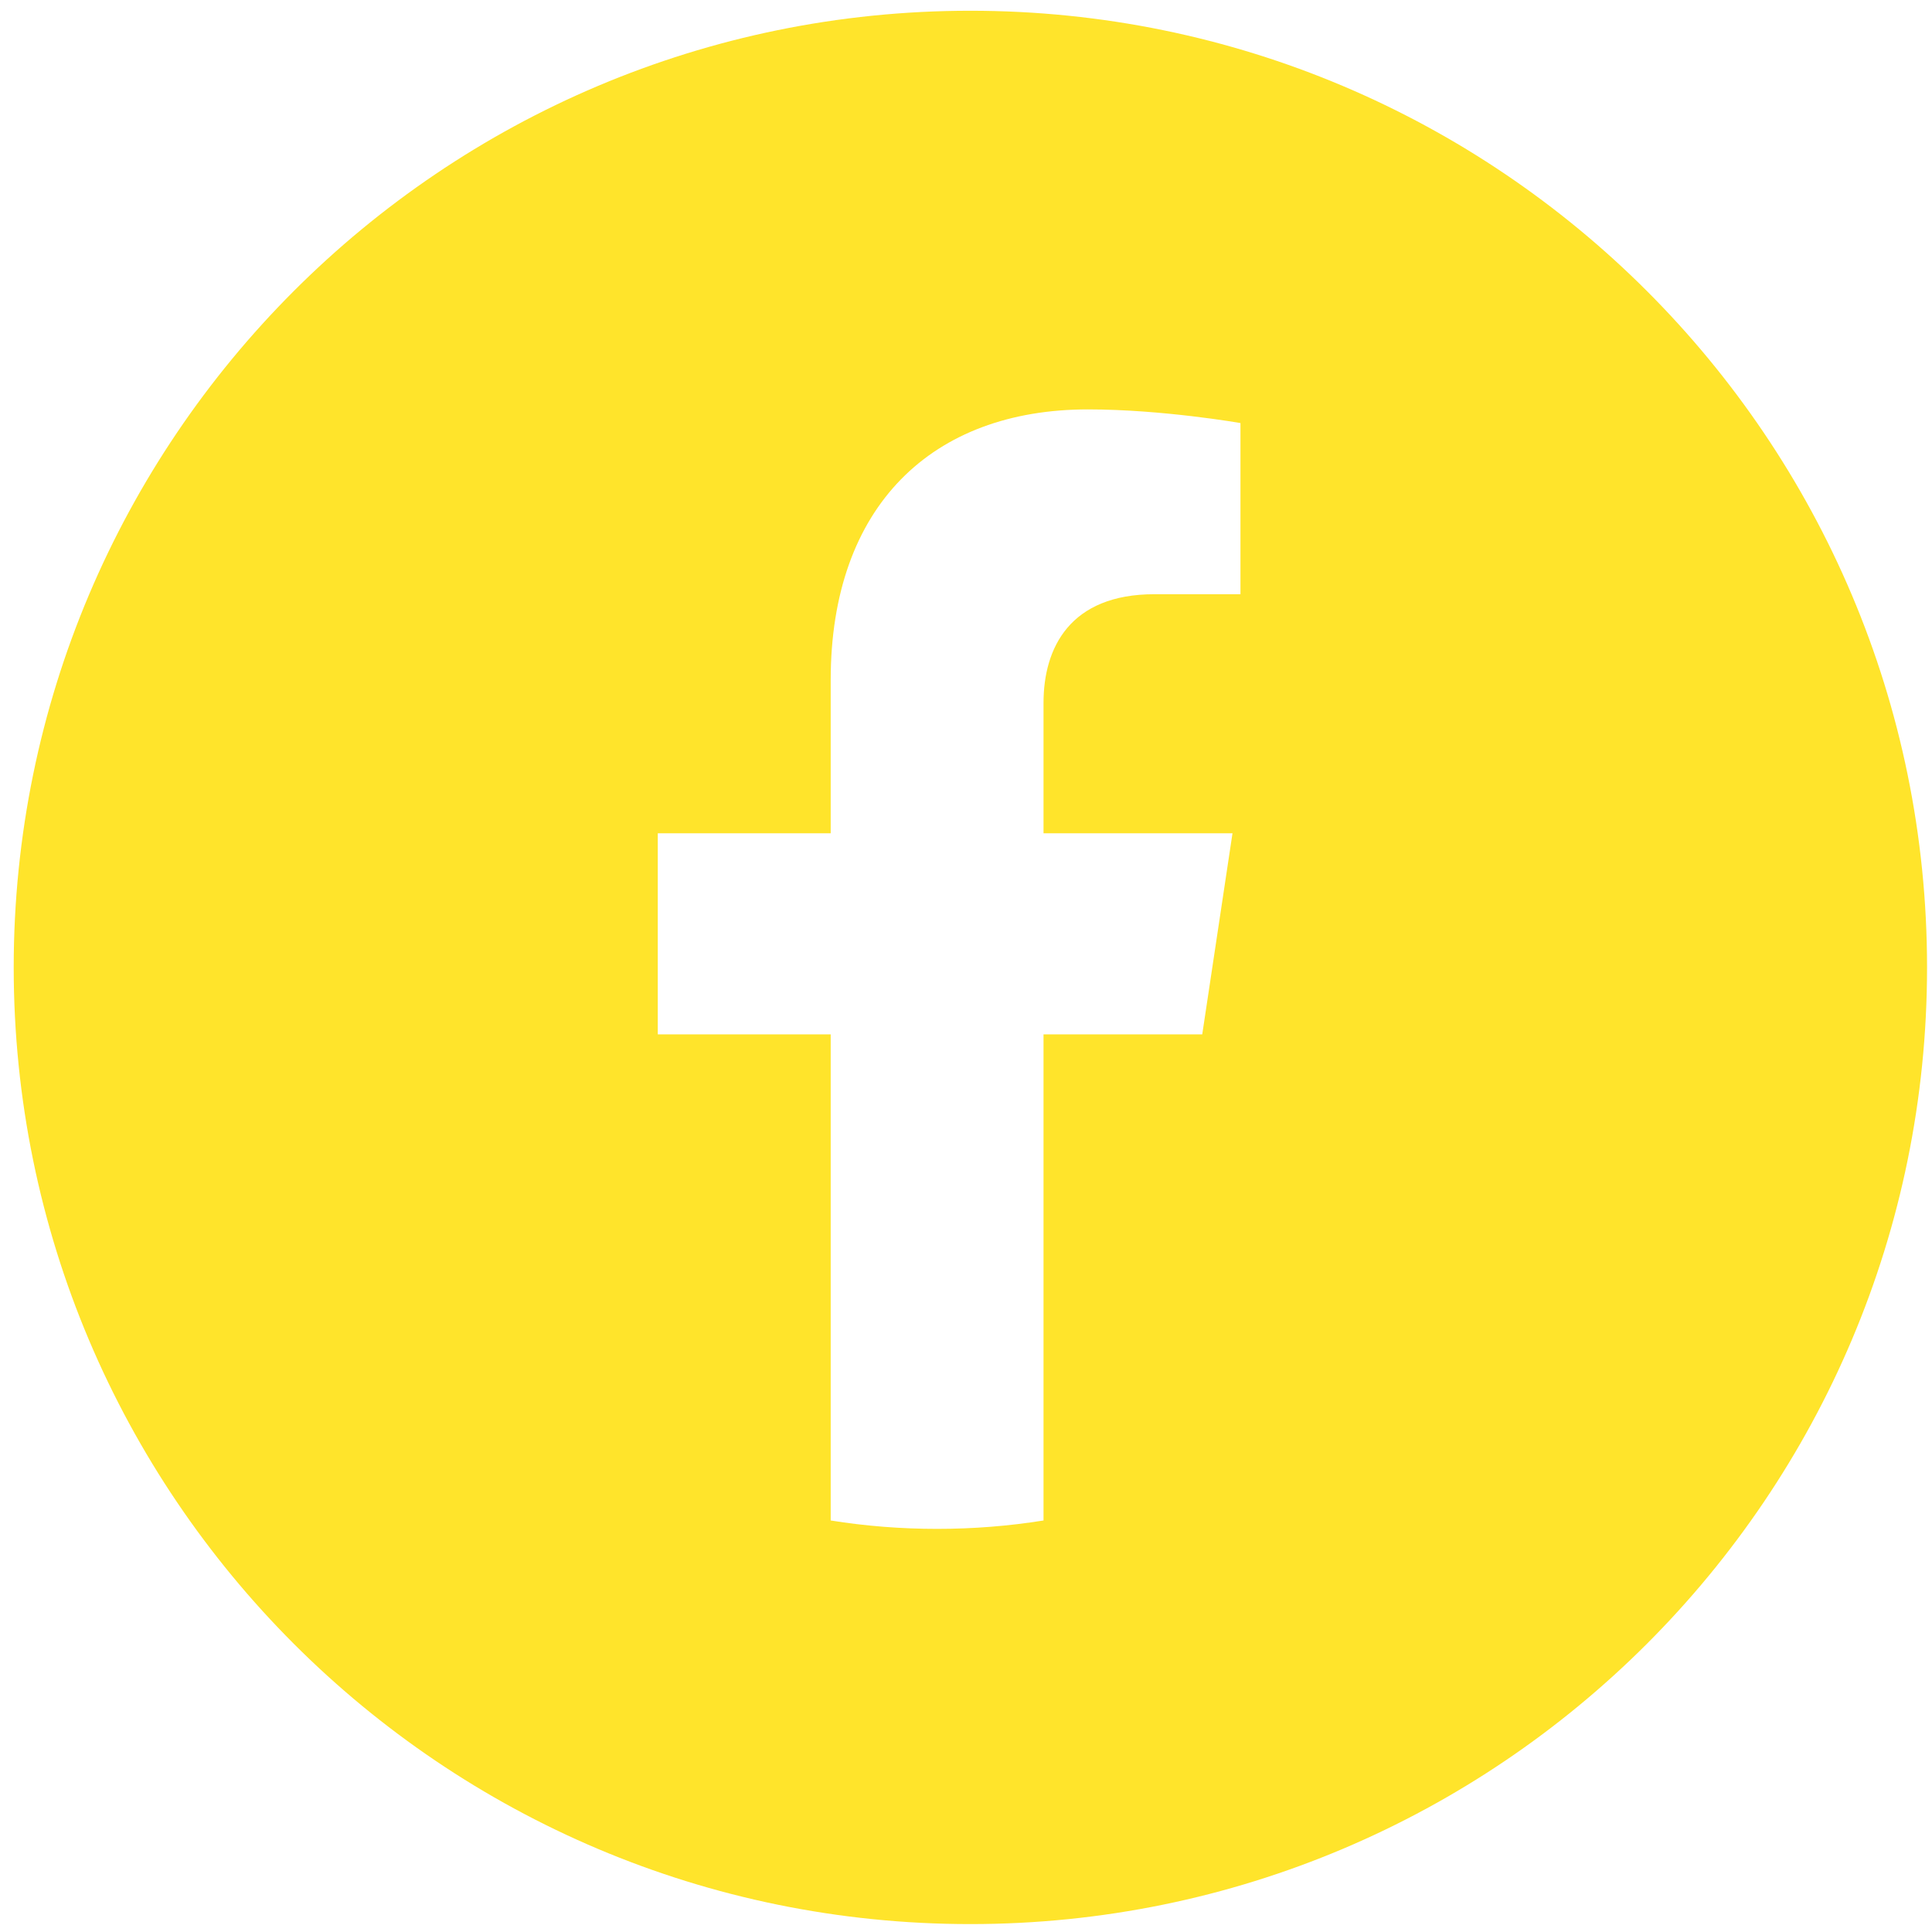 <svg width="32" height="32" viewBox="0 0 32 32" fill="none" xmlns="http://www.w3.org/2000/svg">
<path d="M16.072 0.178C24.823 0.178 31.918 7.272 31.918 16.023C31.918 24.775 24.823 31.869 16.072 31.869C7.321 31.869 0.227 24.775 0.227 16.023C0.227 7.272 7.321 0.178 16.072 0.178ZM18.02 6.781C15.442 6.781 13.759 8.377 13.759 11.264V13.802H10.895V17.132H13.759V25.184C14.334 25.276 14.922 25.323 15.521 25.323C16.121 25.323 16.709 25.276 17.284 25.184V17.132H19.913L20.414 13.802H17.284V11.642C17.284 10.73 17.721 9.842 19.122 9.842H20.546V7.007C20.546 7.007 19.255 6.781 18.02 6.781Z" fill="#FFE42B"/>
</svg>
